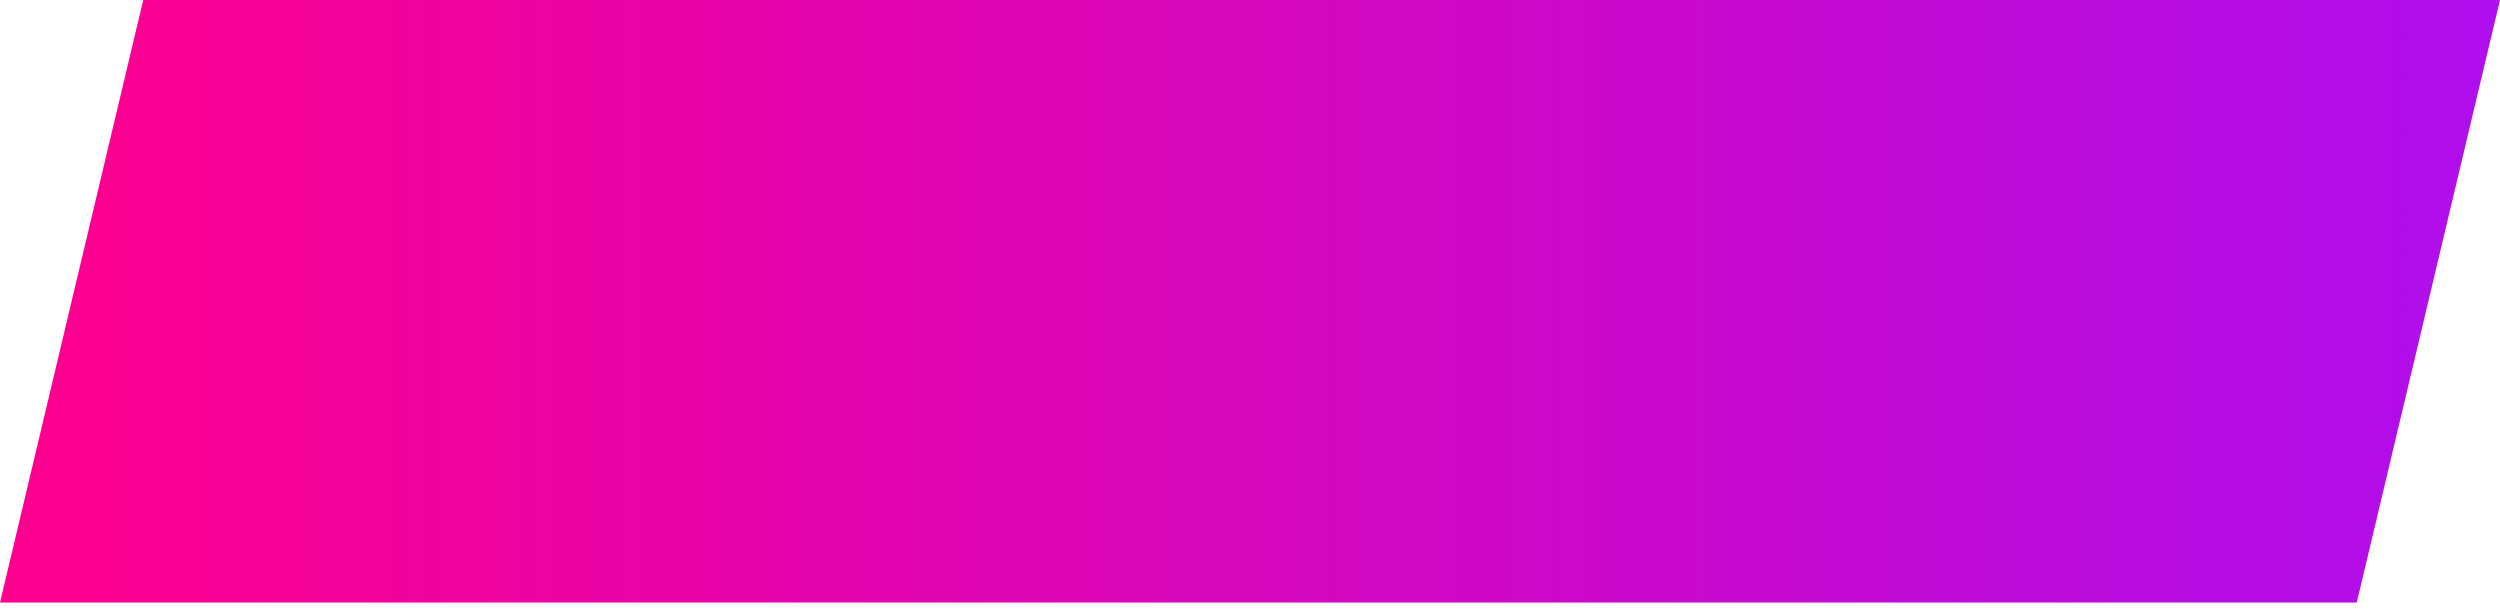 <?xml version="1.0" encoding="UTF-8"?> <svg xmlns="http://www.w3.org/2000/svg" width="250" height="61" viewBox="0 0 250 61" fill="none"> <g clip-path="url(#clip0_2042_36)"> <path fill-rule="evenodd" clip-rule="evenodd" d="M14.323 0H250L235.677 60.25H0L14.323 0Z" fill="url(#paint0_linear_2042_36)"></path> </g> <defs> <linearGradient id="paint0_linear_2042_36" x1="-0.036" y1="30.156" x2="249.964" y2="30.156" gradientUnits="userSpaceOnUse"> <stop stop-color="#FF008E"></stop> <stop offset="1" stop-color="#AF0EED"></stop> </linearGradient> <clipPath id="clip0_2042_36"> <rect width="250" height="60.25" fill="white"></rect> </clipPath> </defs> </svg> 